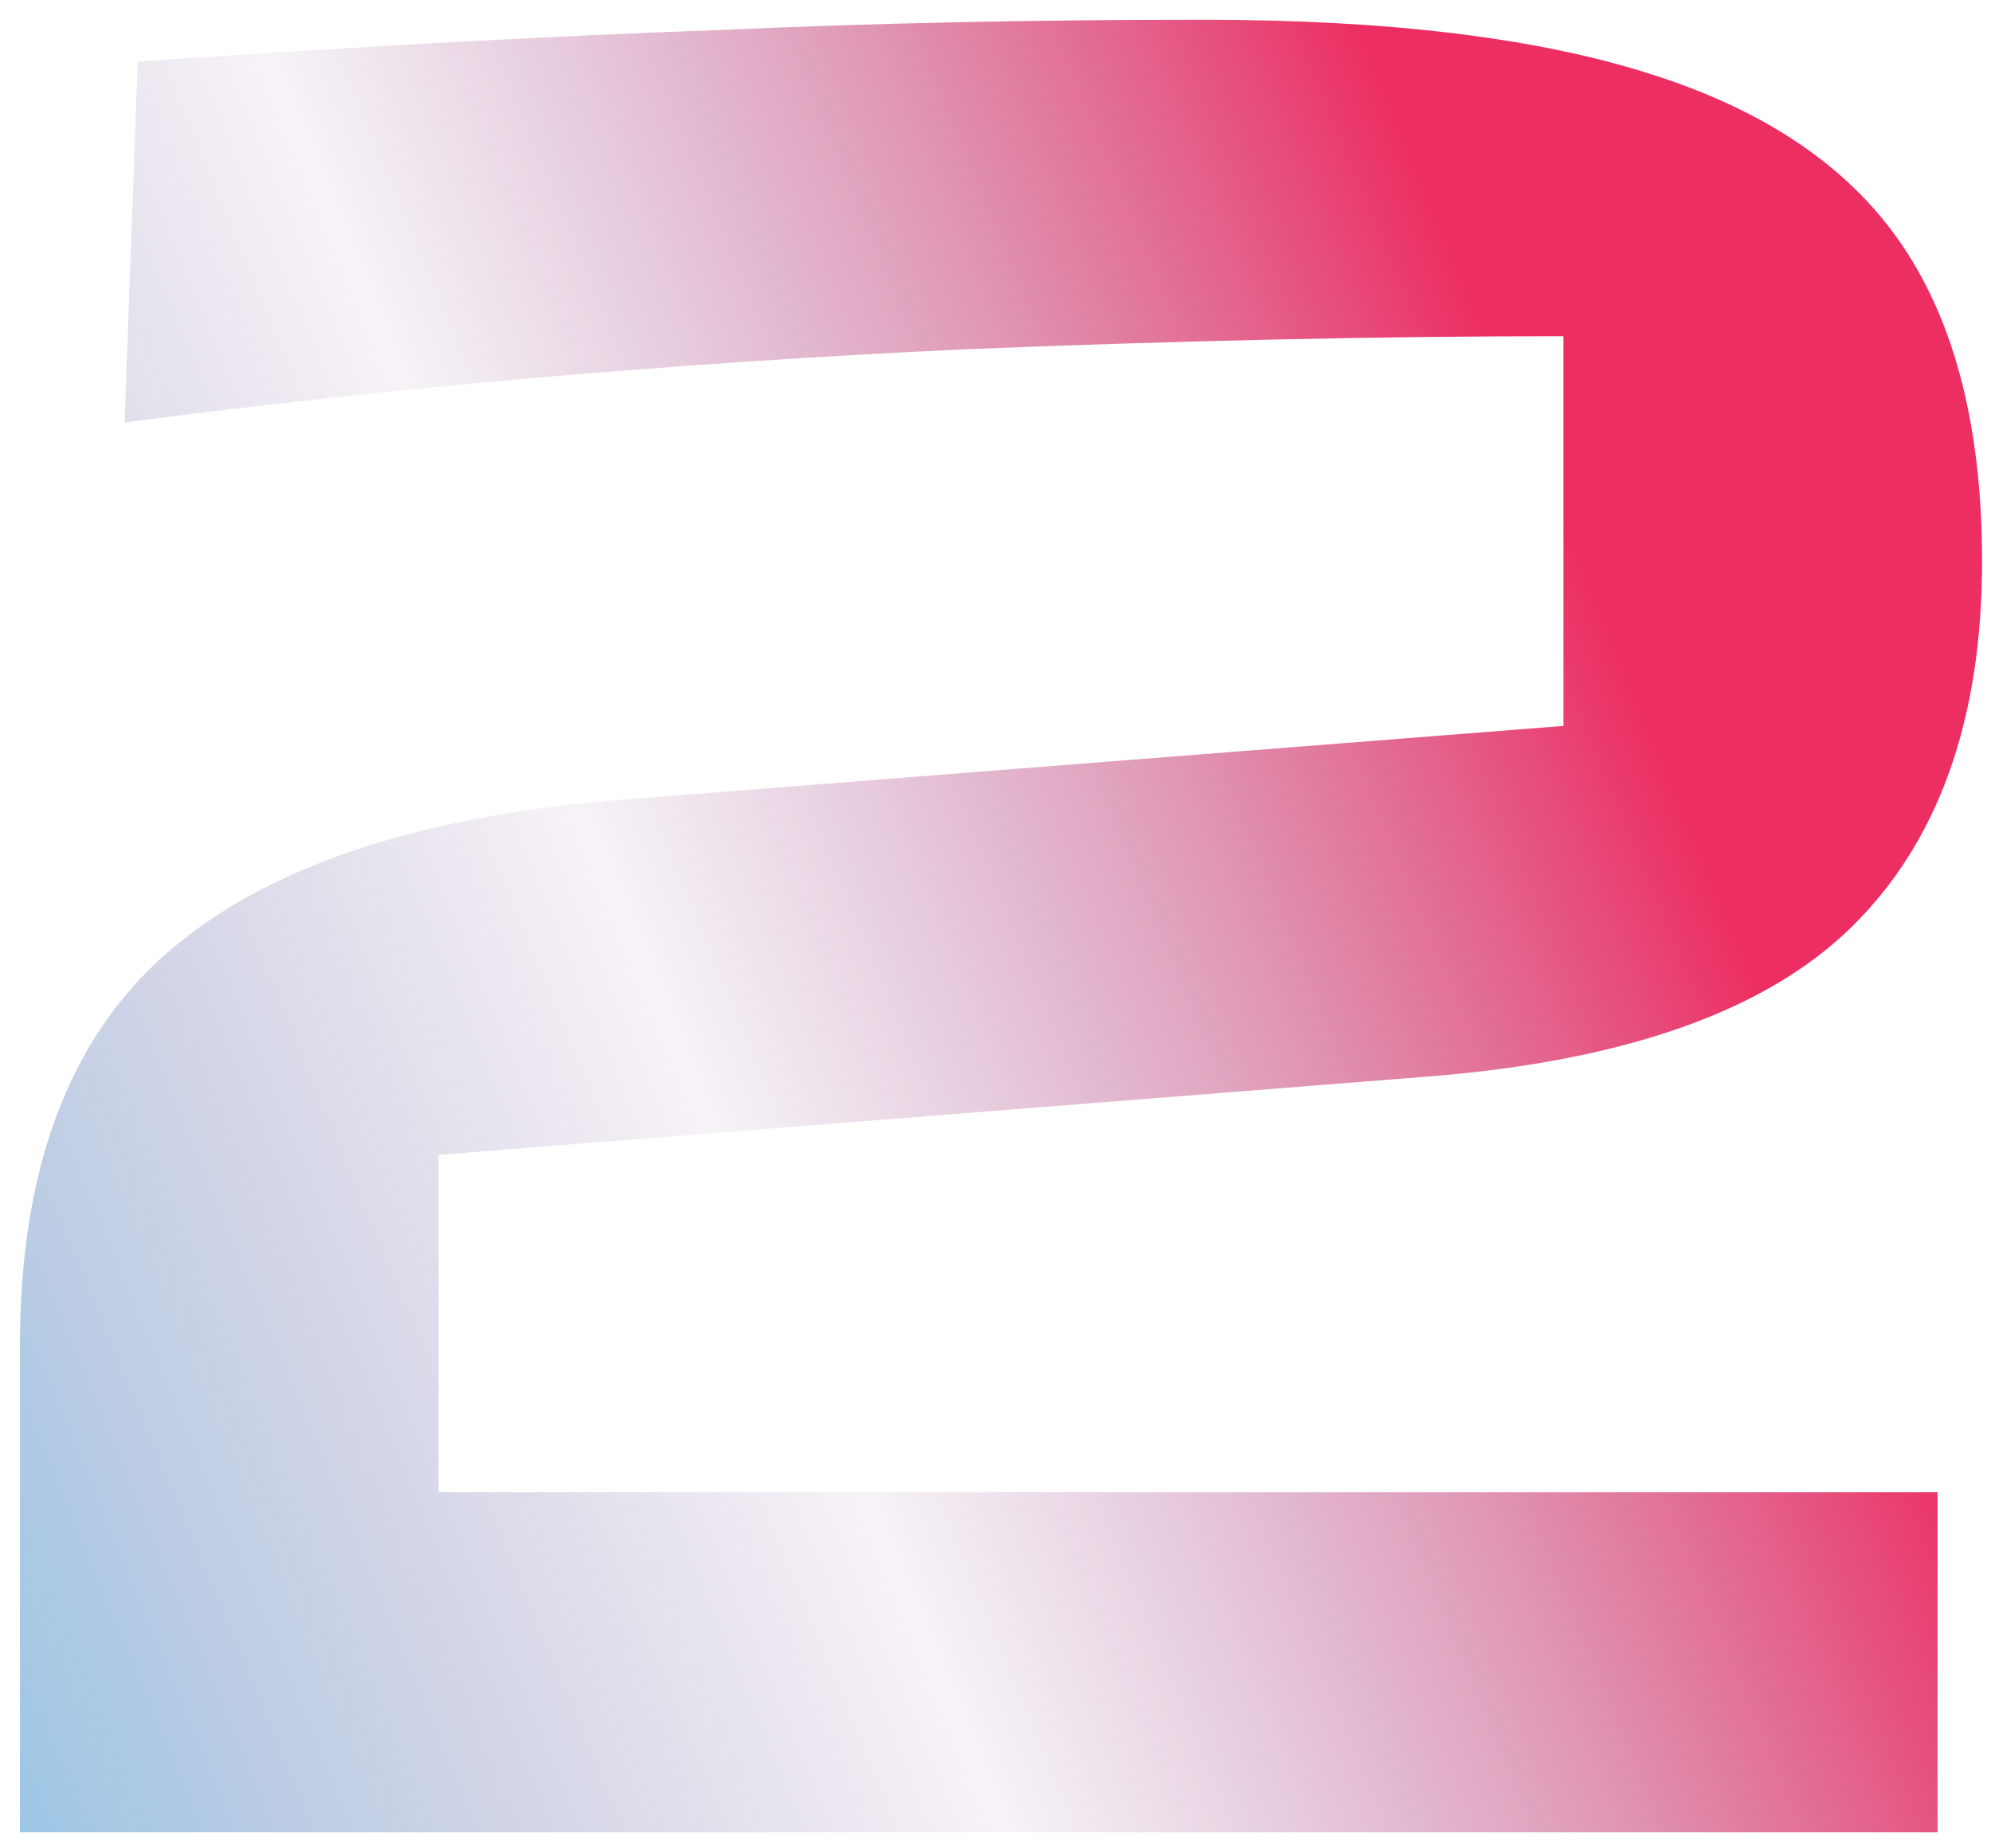 <?xml version="1.0" encoding="UTF-8"?> <svg xmlns="http://www.w3.org/2000/svg" width="98" height="91" viewBox="0 0 98 91" fill="none"> <path d="M0.981 66.257C0.981 57.587 3.385 51.148 8.193 46.942C13.086 42.65 20.683 40.117 30.985 39.344L76.956 35.739V16.552C68.028 16.552 58.199 16.767 47.468 17.196C32.959 17.883 19.181 19.084 6.132 20.801L6.776 3.031C18.194 2.258 27.68 1.743 35.234 1.486C42.789 1.142 50.773 0.971 59.186 0.971C68.372 0.971 75.754 1.872 81.335 3.675C87.001 5.478 91.121 8.31 93.697 12.174C96.272 16.037 97.56 21.188 97.56 27.626C97.56 35.438 95.414 41.448 91.121 45.654C86.915 49.775 80.004 52.221 70.389 52.994L21.585 56.857V73.469H95.371V90.209H0.981V66.257Z" fill="url(#paint0_linear_63_32)"></path> <defs> <linearGradient id="paint0_linear_63_32" x1="-25.907" y1="108.061" x2="108.84" y2="52.078" gradientUnits="userSpaceOnUse"> <stop offset="0.045" stop-color="#4DC8F4"></stop> <stop offset="0.524" stop-color="#A177A8" stop-opacity="0.09"></stop> <stop offset="0.868" stop-color="#ED2E62"></stop> </linearGradient> </defs> </svg> 